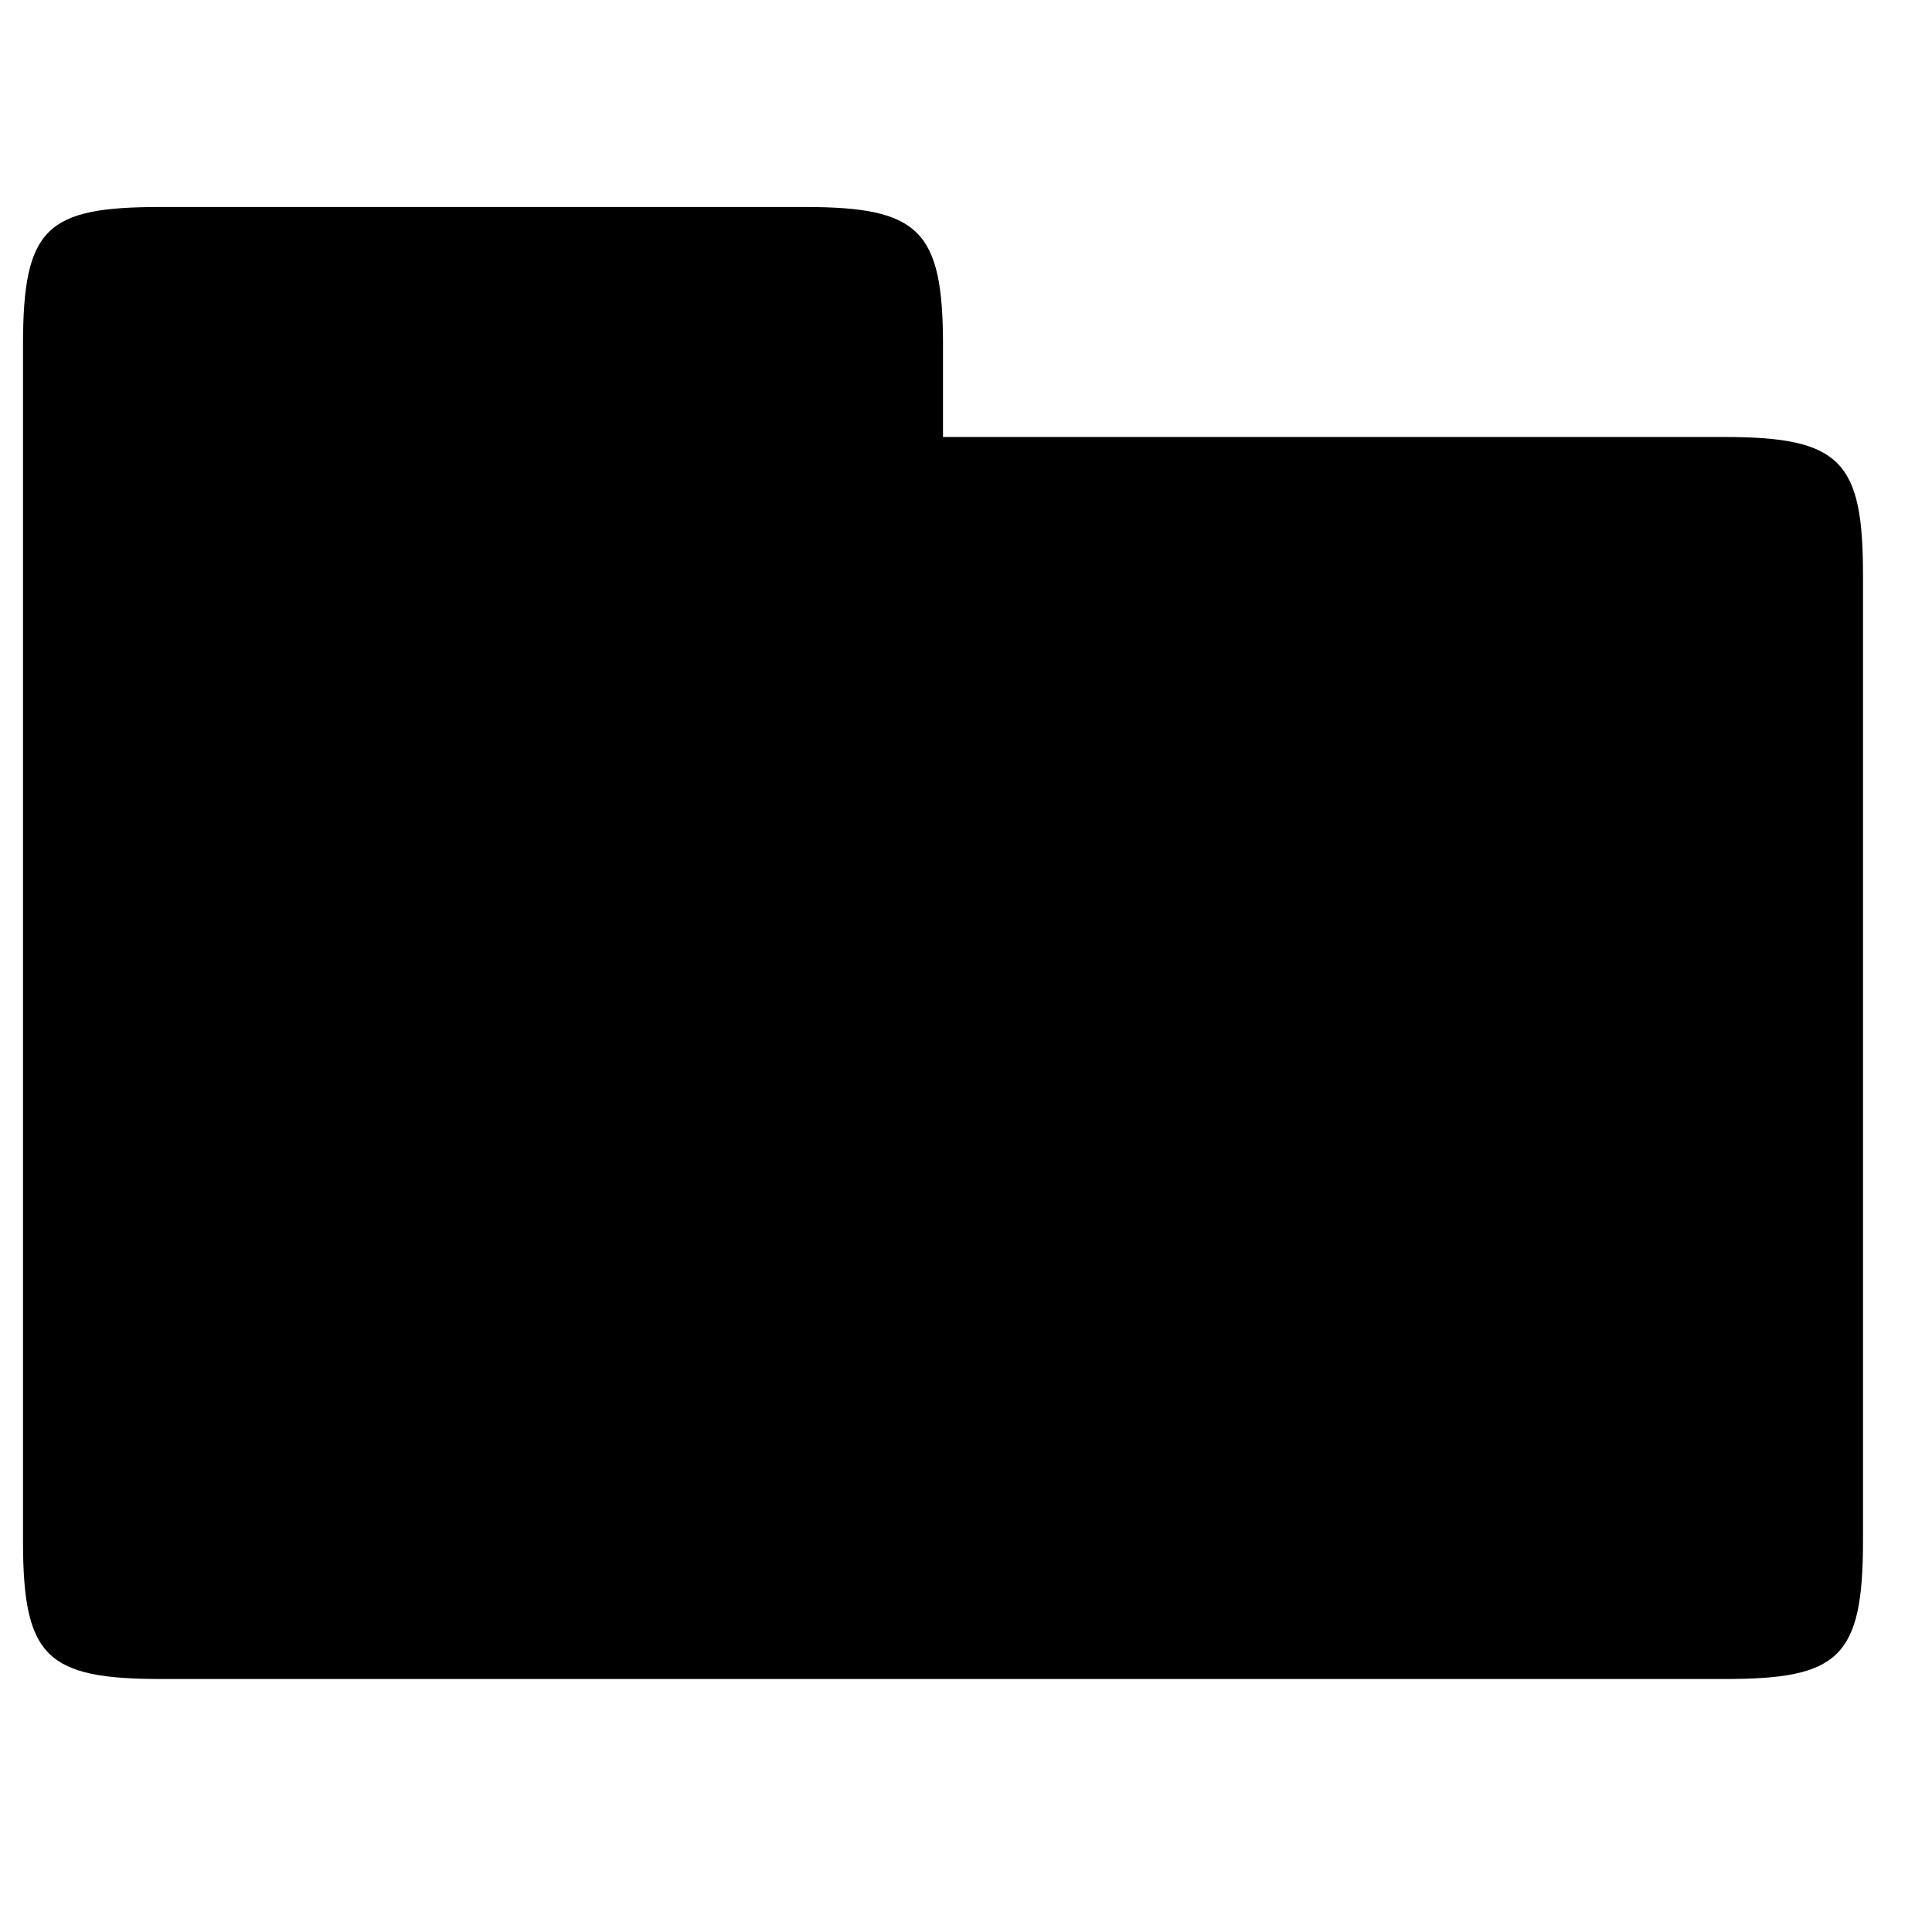<?xml version="1.0" encoding="iso-8859-1"?>
<!-- Generator: www.svgicons.com -->
<svg xmlns="http://www.w3.org/2000/svg" width="800" height="800" viewBox="0 0 42 42">
<path fill="currentColor" d="M.5 7.5v26c0 2.52.51 3 3 3h34c2.471 0 3-.46 3-3v-21c0-2.46-.471-3-3-3h-17v-2c0-2.5-.52-3-3-3h-14c-2.48 0-3 .43-3 3"/>
</svg>